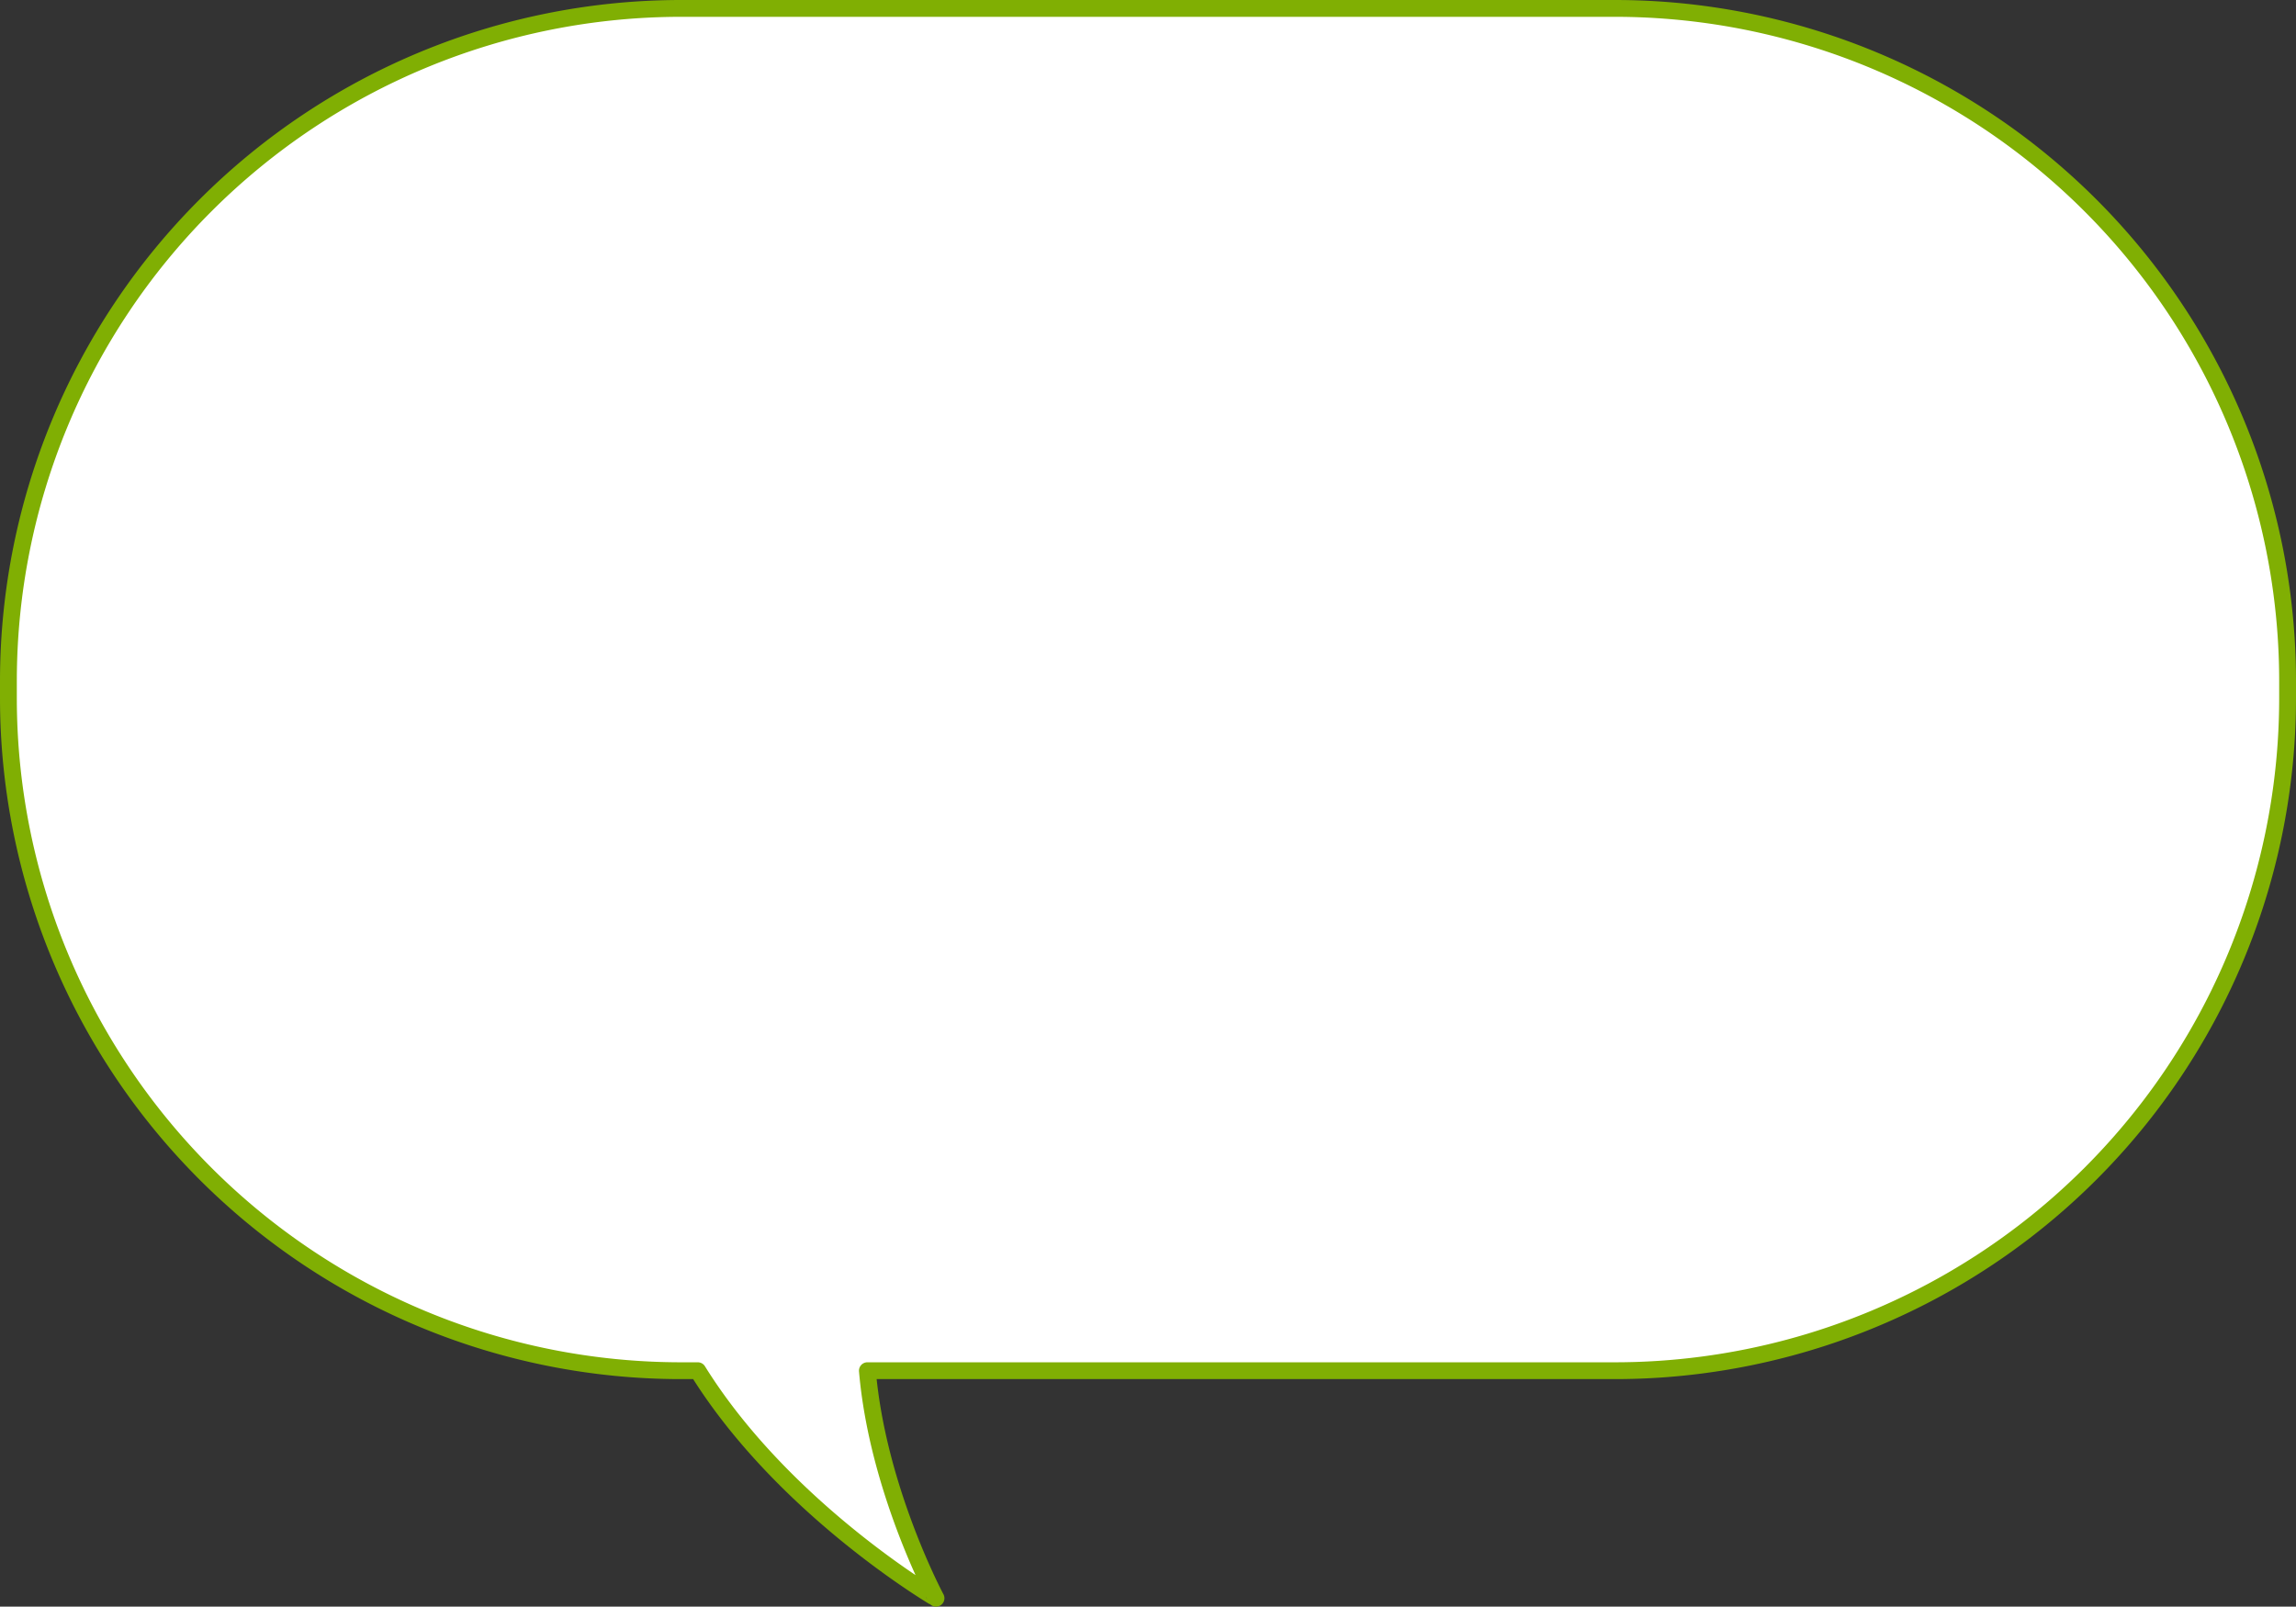 <svg xmlns="http://www.w3.org/2000/svg" width="273" height="191.055" viewBox="0 0 273 191.055">
  <rect x="0" y="0" width="273" height="191.055" fill="#333333" stroke="none"/>
  <g id="グループ_3398" data-name="グループ 3398" transform="translate(-460.5 -5619.605)">
    <path id="合体_12" data-name="合体 12" d="M82.97,136H81A80,80,0,0,1,1,56V54A80,80,0,0,1,81-26H192a80,80,0,0,1,80,80v2a80,80,0,0,1-80,80H103.135c1.195,14.057,8.159,27.055,8.159,27.055S93.207,152.462,82.97,136Z" transform="translate(460.5 5646.605)" fill="#fff" stroke="#80af03" stroke-linejoin="round" stroke-width="2"/>
  </g>
</svg>
